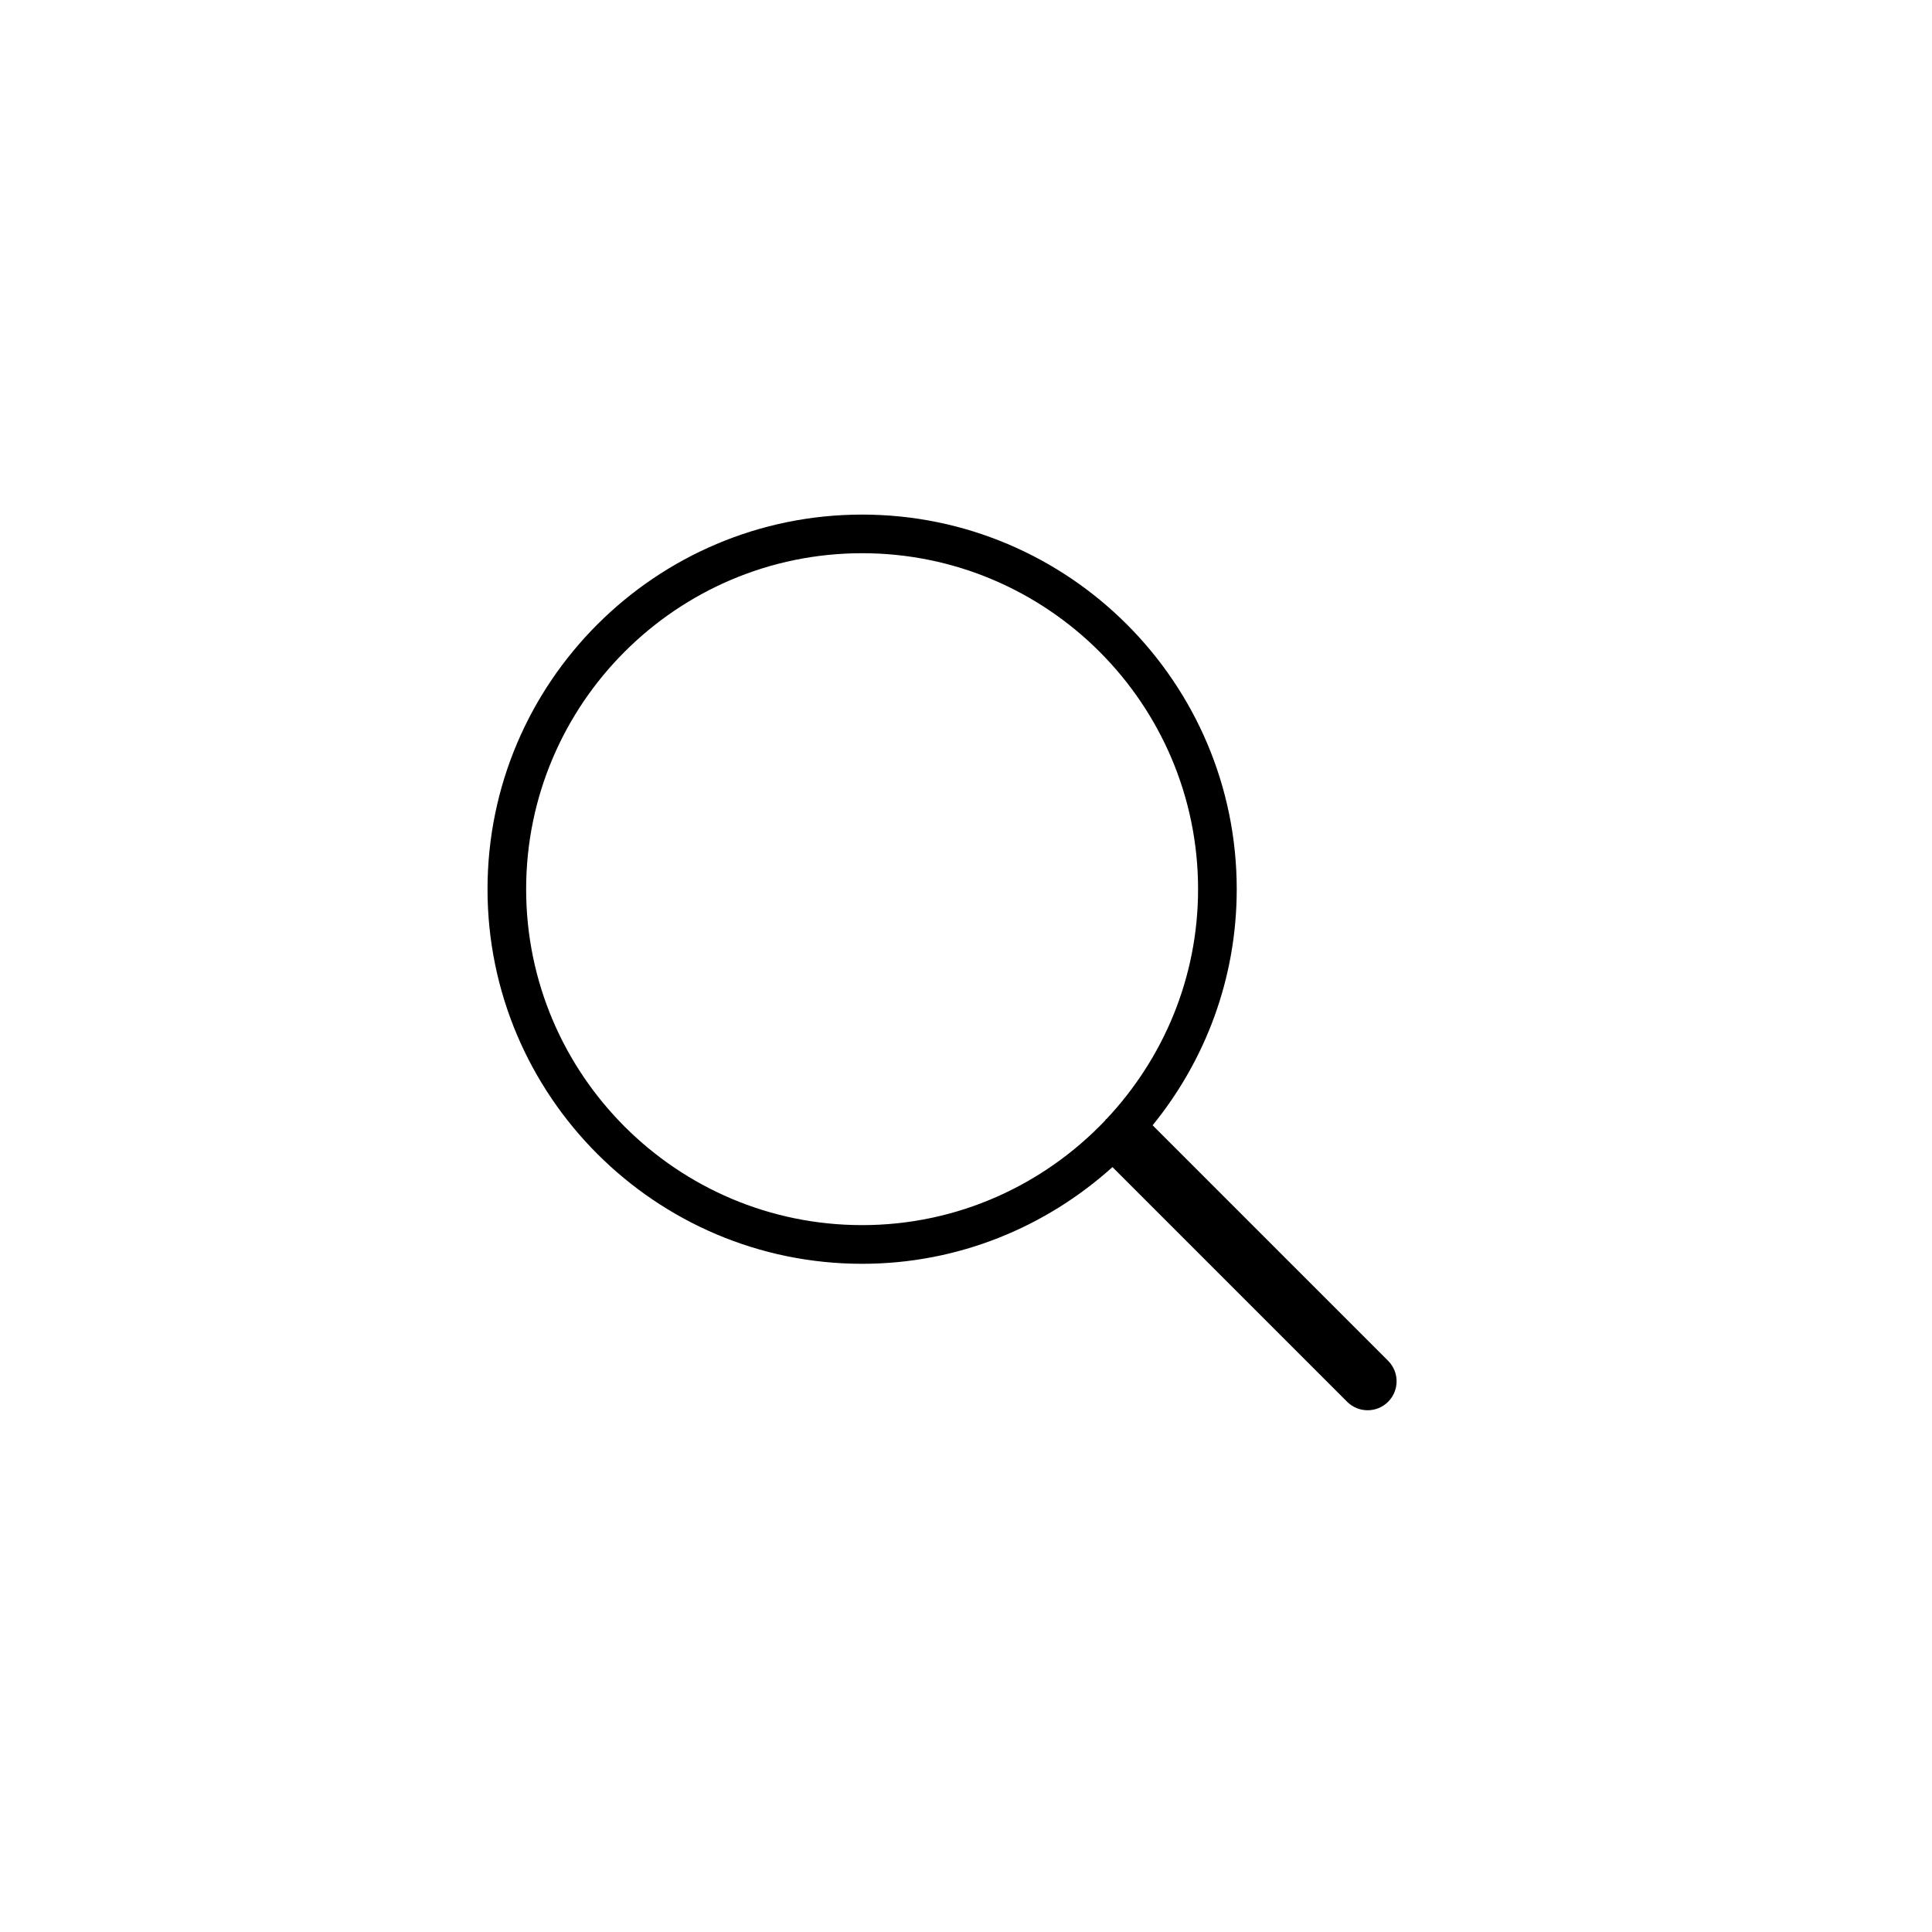 <?xml version="1.0" encoding="utf-8"?>
<!-- Generator: Adobe Illustrator 16.0.0, SVG Export Plug-In . SVG Version: 6.00 Build 0)  -->
<!DOCTYPE svg PUBLIC "-//W3C//DTD SVG 1.1//EN" "http://www.w3.org/Graphics/SVG/1.1/DTD/svg11.dtd">
<svg version="1.1" id="Layer_1" xmlns="http://www.w3.org/2000/svg" xmlns:xlink="http://www.w3.org/1999/xlink" x="0px" y="0px"
	 width="100px" height="100px" viewBox="0 0 100 100" enable-background="new 0 0 100 100" xml:space="preserve">
<path d="M71.848,70.434l-12.189-12.19c2.718-3.337,4.354-7.589,4.354-12.219c0-10.692-8.697-19.39-19.389-19.39
	s-19.39,8.697-19.39,19.39c0,10.691,8.698,19.389,19.39,19.389c4.982,0,9.518-1.906,12.957-5.006l12.146,12.147
	c0.293,0.293,0.678,0.439,1.061,0.439c0.385,0,0.768-0.146,1.061-0.439C72.434,71.97,72.434,71.019,71.848,70.434z M27.233,46.024
	c0-9.589,7.801-17.39,17.39-17.39c9.588,0,17.389,7.801,17.389,17.39c0,4.599-1.809,8.775-4.734,11.889
	c-0.014,0.012-0.029,0.016-0.043,0.028c-0.02,0.021-0.026,0.048-0.045,0.068c-3.169,3.321-7.625,5.403-12.566,5.403
	C35.034,63.413,27.233,55.612,27.233,46.024z"/>
</svg>
